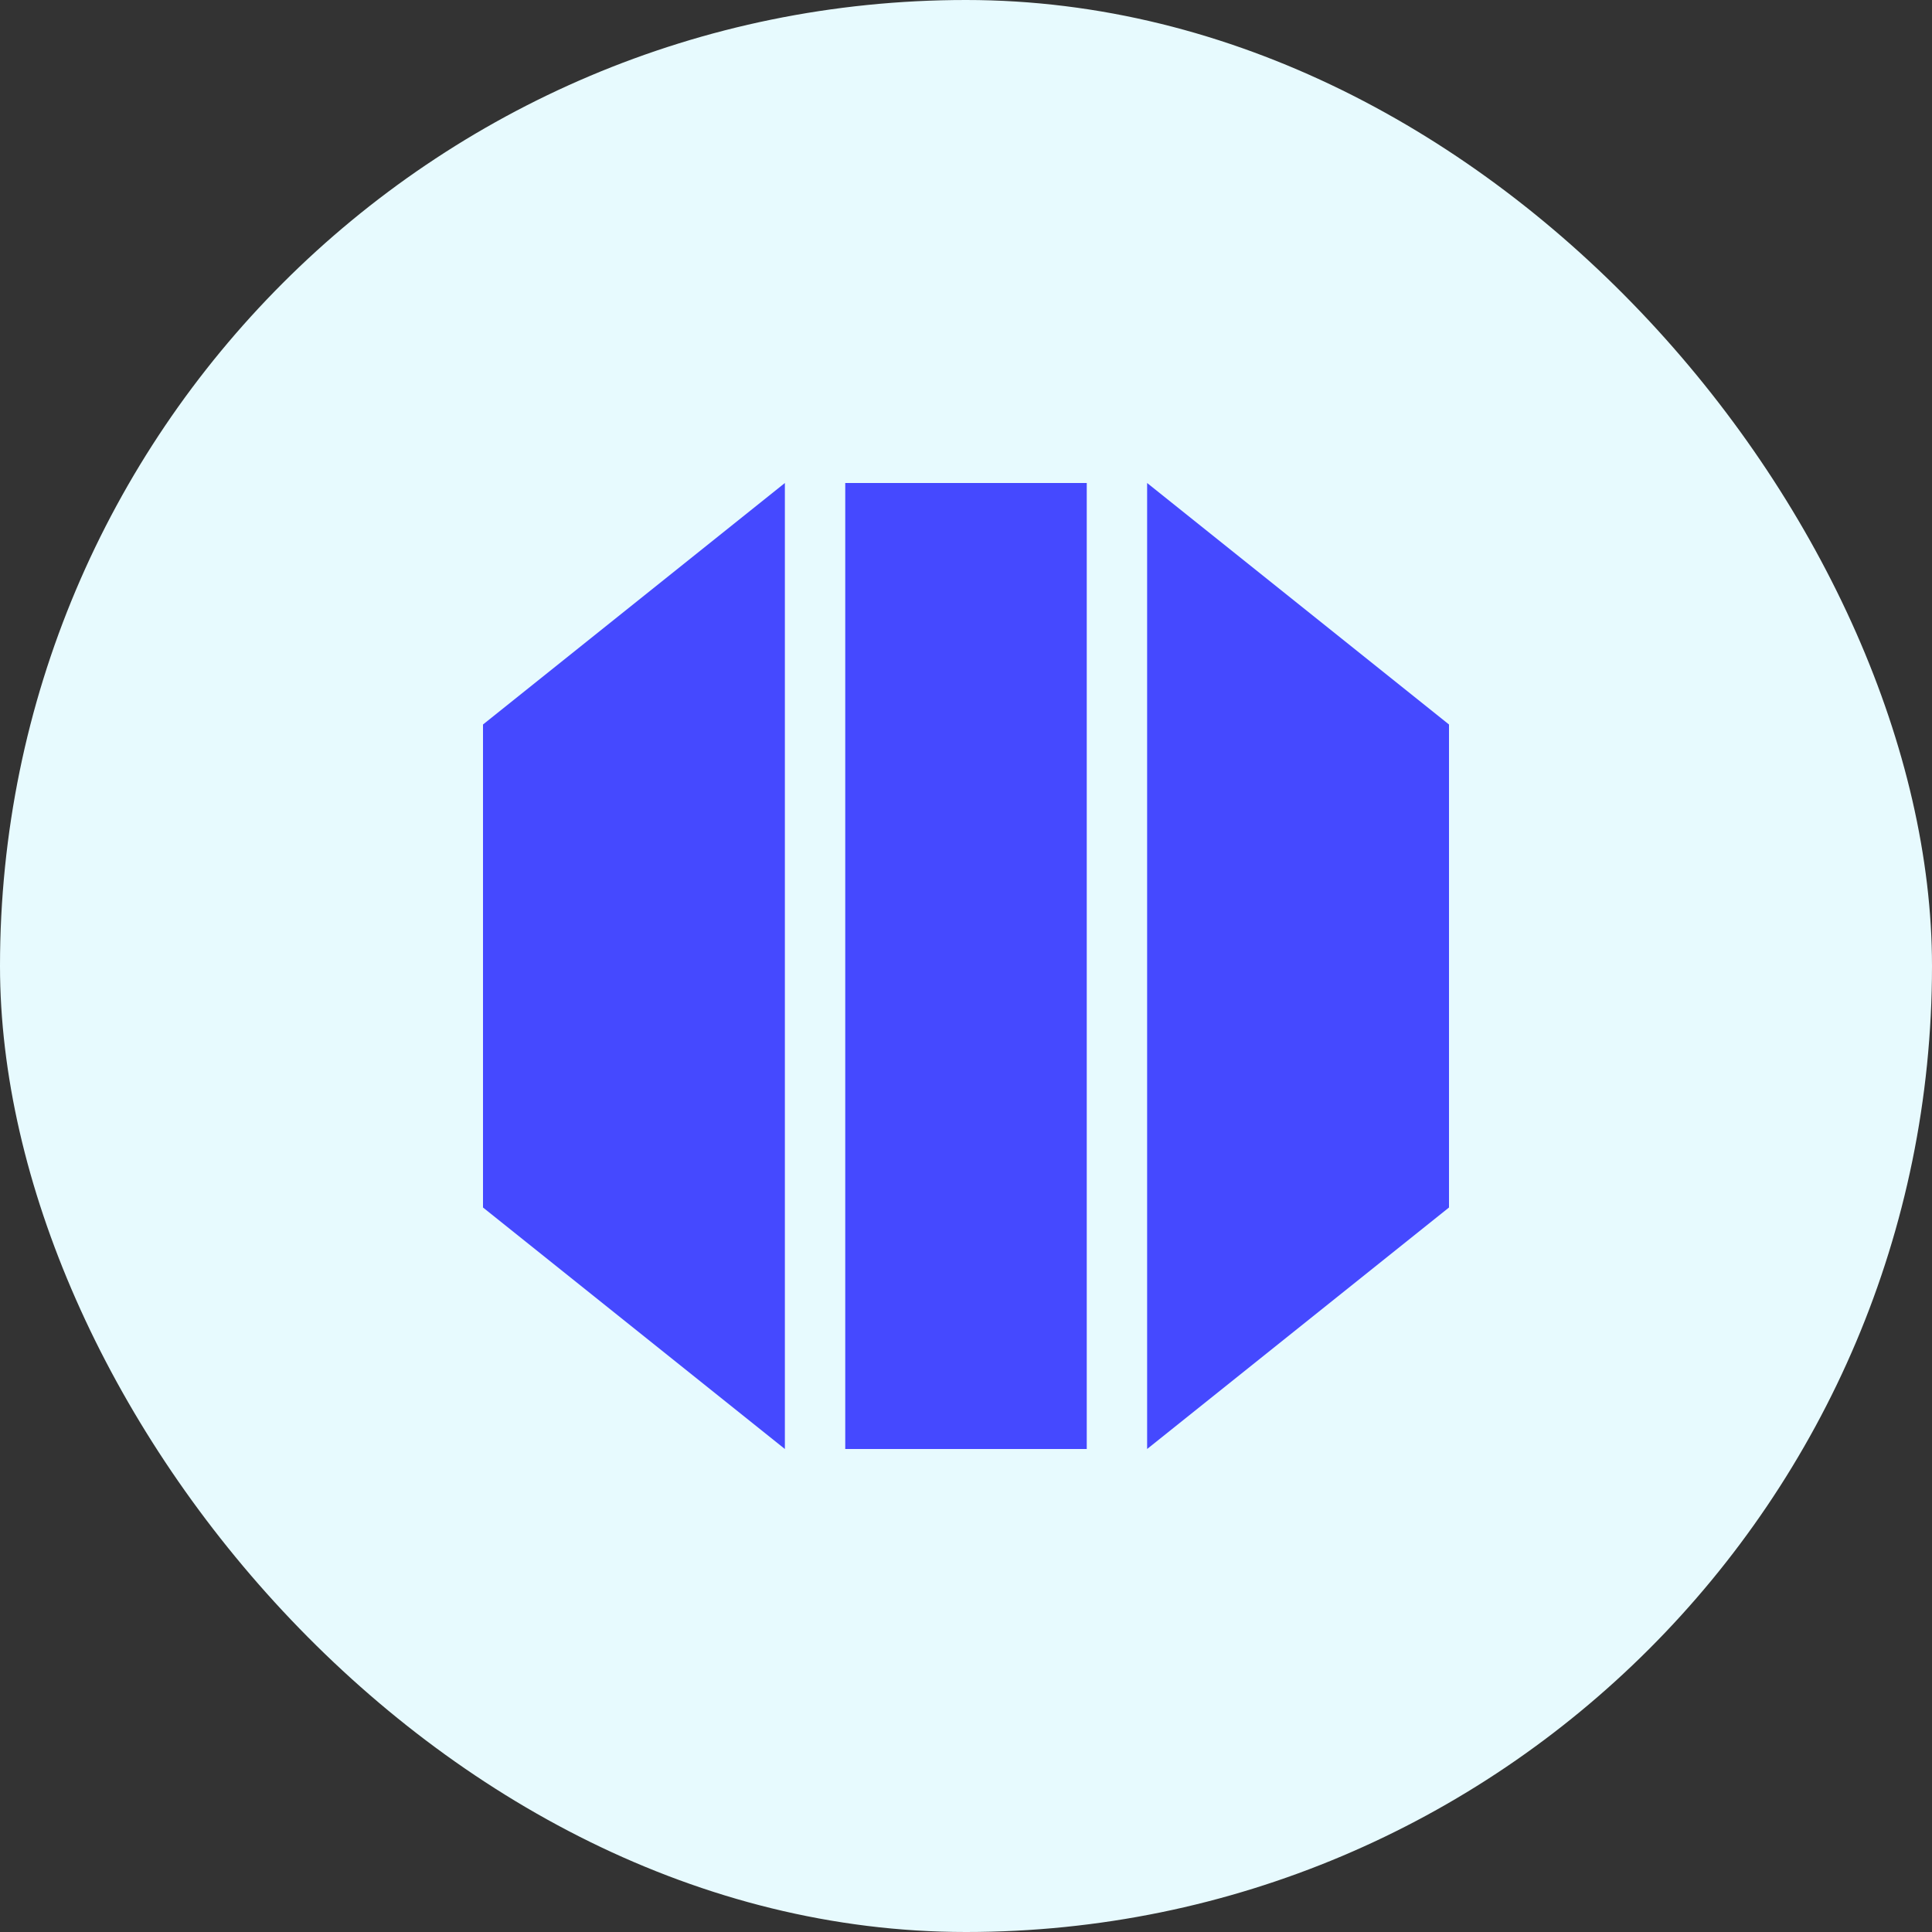 <svg width="32" height="32" viewBox="0 0 32 32" fill="none" xmlns="http://www.w3.org/2000/svg">
  <rect x="0" y="0" width="32" height="32" fill="#333333" stroke="none"/>
  <rect width="32" height="32" rx="16" fill="#E7FAFE"/>
  <path d="M8 12L13 8V24L8 20V12Z" fill="#4549FF"/>
  <path d="M14 8H18V24H14V8Z" fill="#4549FF"/>
  <path d="M19 8L24 12V20L19 24V8Z" fill="#4549FF"/>
</svg> 